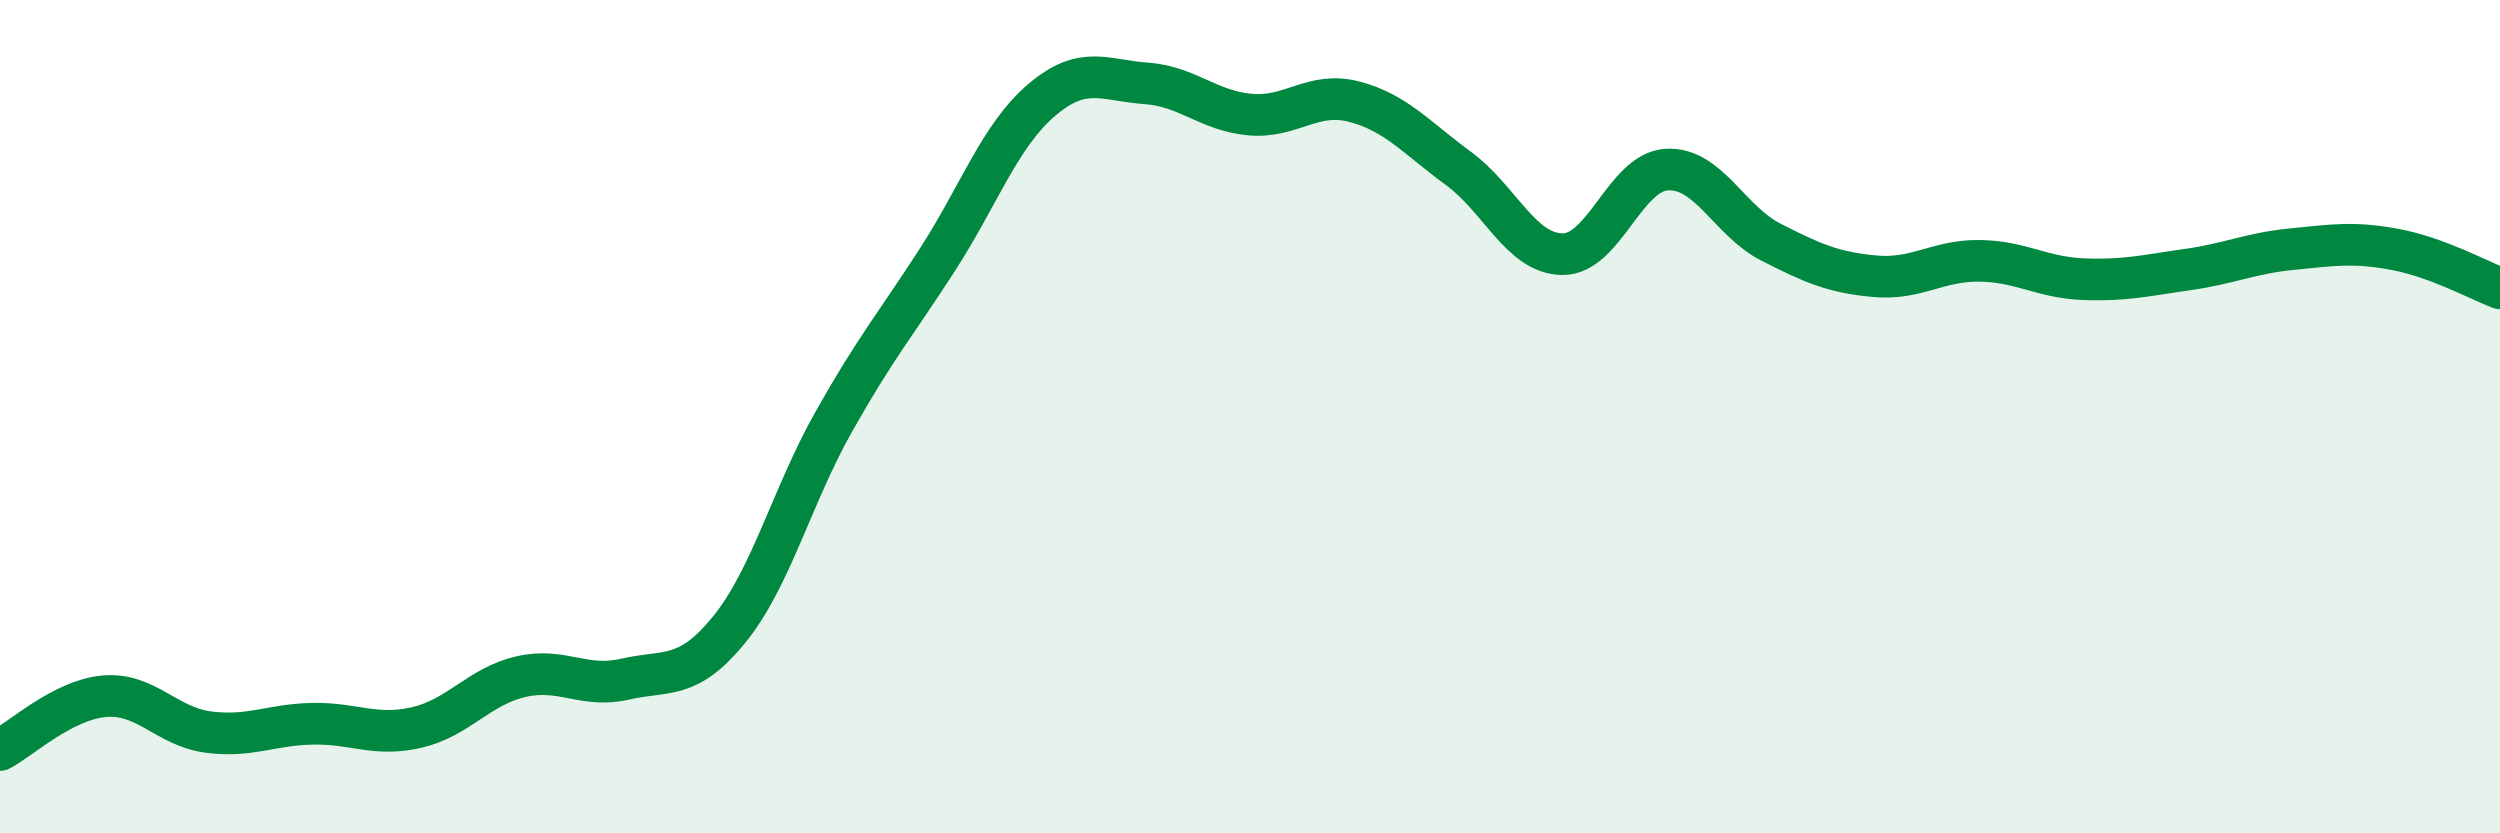 
    <svg width="60" height="20" viewBox="0 0 60 20" xmlns="http://www.w3.org/2000/svg">
      <path
        d="M 0,18 C 0.5,17.74 1.5,16.8 2.5,16.71 C 3.5,16.62 4,17.44 5,17.57 C 6,17.7 6.5,17.39 7.5,17.37 C 8.5,17.35 9,17.69 10,17.46 C 11,17.23 11.5,16.47 12.5,16.24 C 13.5,16.01 14,16.53 15,16.3 C 16,16.07 16.5,16.34 17.5,15.11 C 18.5,13.88 19,11.92 20,10.14 C 21,8.36 21.5,7.78 22.5,6.23 C 23.5,4.68 24,3.25 25,2.4 C 26,1.55 26.5,1.93 27.5,2 C 28.5,2.07 29,2.66 30,2.75 C 31,2.84 31.5,2.18 32.5,2.44 C 33.5,2.7 34,3.31 35,4.04 C 36,4.77 36.5,6.09 37.5,6.1 C 38.5,6.11 39,4.13 40,4.07 C 41,4.01 41.5,5.3 42.5,5.81 C 43.5,6.32 44,6.54 45,6.63 C 46,6.72 46.5,6.25 47.5,6.26 C 48.5,6.27 49,6.66 50,6.7 C 51,6.74 51.5,6.61 52.5,6.47 C 53.5,6.33 54,6.08 55,5.98 C 56,5.88 56.5,5.8 57.5,5.99 C 58.5,6.18 59.5,6.73 60,6.92L60 20L0 20Z"
        fill="#008740"
        opacity="0.1"
        stroke-linecap="round"
        stroke-linejoin="round"
      />
      <path
        d="M 0,18 C 0.5,17.74 1.5,16.8 2.5,16.71 C 3.5,16.62 4,17.44 5,17.57 C 6,17.7 6.5,17.39 7.5,17.37 C 8.5,17.35 9,17.69 10,17.46 C 11,17.23 11.5,16.47 12.5,16.24 C 13.5,16.01 14,16.53 15,16.3 C 16,16.07 16.5,16.34 17.5,15.11 C 18.5,13.88 19,11.92 20,10.14 C 21,8.36 21.5,7.78 22.5,6.23 C 23.5,4.68 24,3.25 25,2.4 C 26,1.55 26.5,1.93 27.5,2 C 28.5,2.07 29,2.66 30,2.75 C 31,2.84 31.5,2.18 32.5,2.44 C 33.5,2.7 34,3.31 35,4.04 C 36,4.77 36.5,6.09 37.5,6.1 C 38.5,6.11 39,4.13 40,4.07 C 41,4.01 41.5,5.3 42.5,5.81 C 43.5,6.32 44,6.54 45,6.63 C 46,6.72 46.5,6.25 47.5,6.26 C 48.5,6.27 49,6.66 50,6.7 C 51,6.74 51.5,6.61 52.5,6.47 C 53.5,6.33 54,6.08 55,5.98 C 56,5.88 56.5,5.8 57.5,5.99 C 58.5,6.18 59.5,6.73 60,6.92"
        stroke="#008740"
        stroke-width="1"
        fill="none"
        stroke-linecap="round"
        stroke-linejoin="round"
      />
    </svg>
  